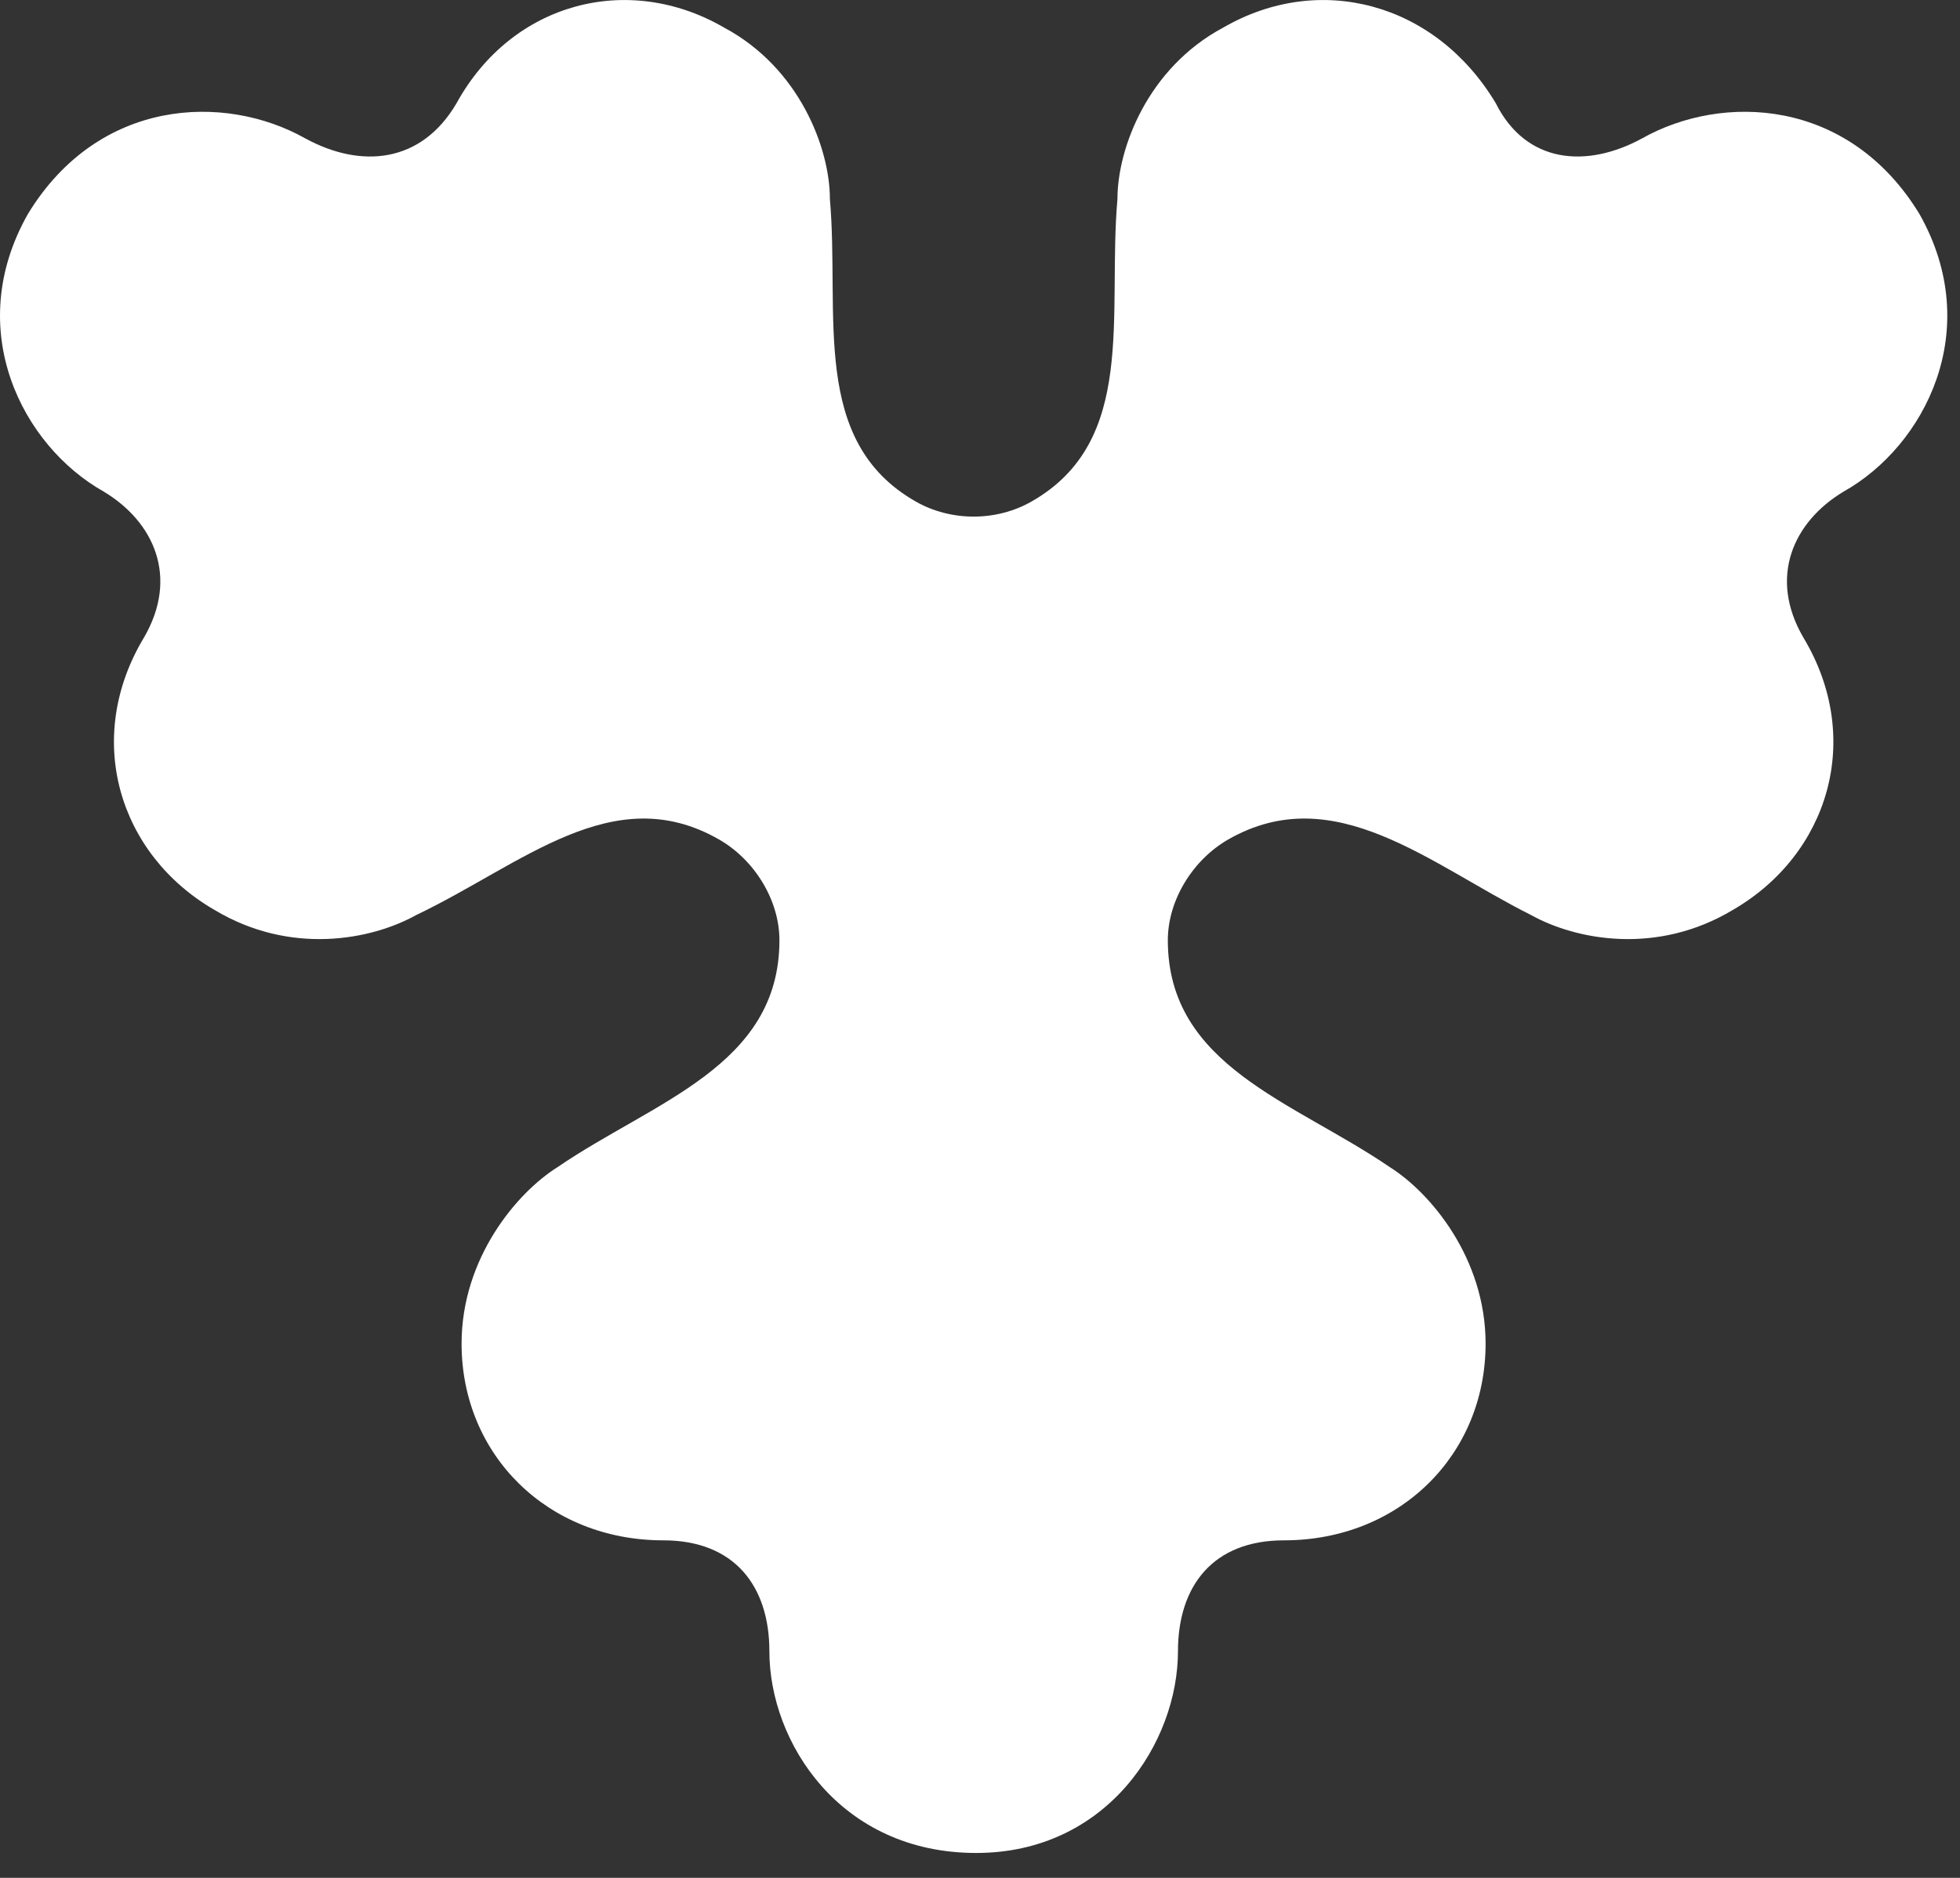 <?xml version="1.0" encoding="UTF-8"?>
<svg width="24px" height="23px" viewBox="0 0 24 23" version="1.1" xmlns="http://www.w3.org/2000/svg" xmlns:xlink="http://www.w3.org/1999/xlink">
    <rect x="0" y="0" width="24" height="23" fill="#333333" stroke="none"/>
    <title>Fill 29</title>
    <g id="Page-1" stroke="none" stroke-width="1" fill="none" fill-rule="evenodd">
        <g id="Artboard" transform="translate(-29, -28)" fill="#FFFFFF">
            <path d="M29.341,30.622 C28.538,32.042 29.279,33.463 30.267,34.019 C30.885,34.389 31.194,35.069 30.762,35.81 C30.02,37.045 30.452,38.466 31.627,39.145 C32.553,39.701 33.542,39.516 34.097,39.207 C35.394,38.589 36.506,37.539 37.803,38.281 C38.236,38.528 38.544,39.022 38.544,39.516 C38.544,41.06 37,41.492 35.827,42.295 C35.332,42.605 34.652,43.407 34.652,44.457 C34.652,45.816 35.703,46.866 37.123,46.866 C37.989,46.866 38.421,47.422 38.421,48.225 C38.421,49.337 39.285,50.695 40.953,50.695 C42.559,50.695 43.424,49.337 43.424,48.225 C43.424,47.422 43.856,46.866 44.721,46.866 C46.142,46.866 47.191,45.816 47.191,44.457 C47.191,43.407 46.512,42.605 46.018,42.295 C44.845,41.492 43.3,41.06 43.3,39.516 C43.3,39.022 43.609,38.528 44.041,38.281 C45.339,37.539 46.512,38.589 47.747,39.207 C48.303,39.516 49.292,39.701 50.218,39.145 C51.392,38.466 51.825,37.045 51.083,35.81 C50.65,35.069 50.959,34.389 51.578,34.019 C52.566,33.463 53.306,32.042 52.504,30.622 C51.639,29.201 50.095,29.139 49.107,29.695 C48.426,30.066 47.685,30.004 47.315,29.263 C46.574,28.028 45.154,27.657 43.98,28.337 C43.053,28.831 42.683,29.819 42.683,30.437 C42.559,31.857 42.93,33.402 41.632,34.142 C41.2,34.389 40.644,34.389 40.212,34.142 C38.915,33.402 39.285,31.857 39.162,30.437 C39.162,29.819 38.791,28.831 37.865,28.337 C36.691,27.657 35.271,28.028 34.591,29.263 C34.158,30.004 33.418,30.066 32.738,29.695 C31.75,29.139 30.205,29.201 29.341,30.622" id="Fill-29"></path>
        </g>
    </g>
</svg>